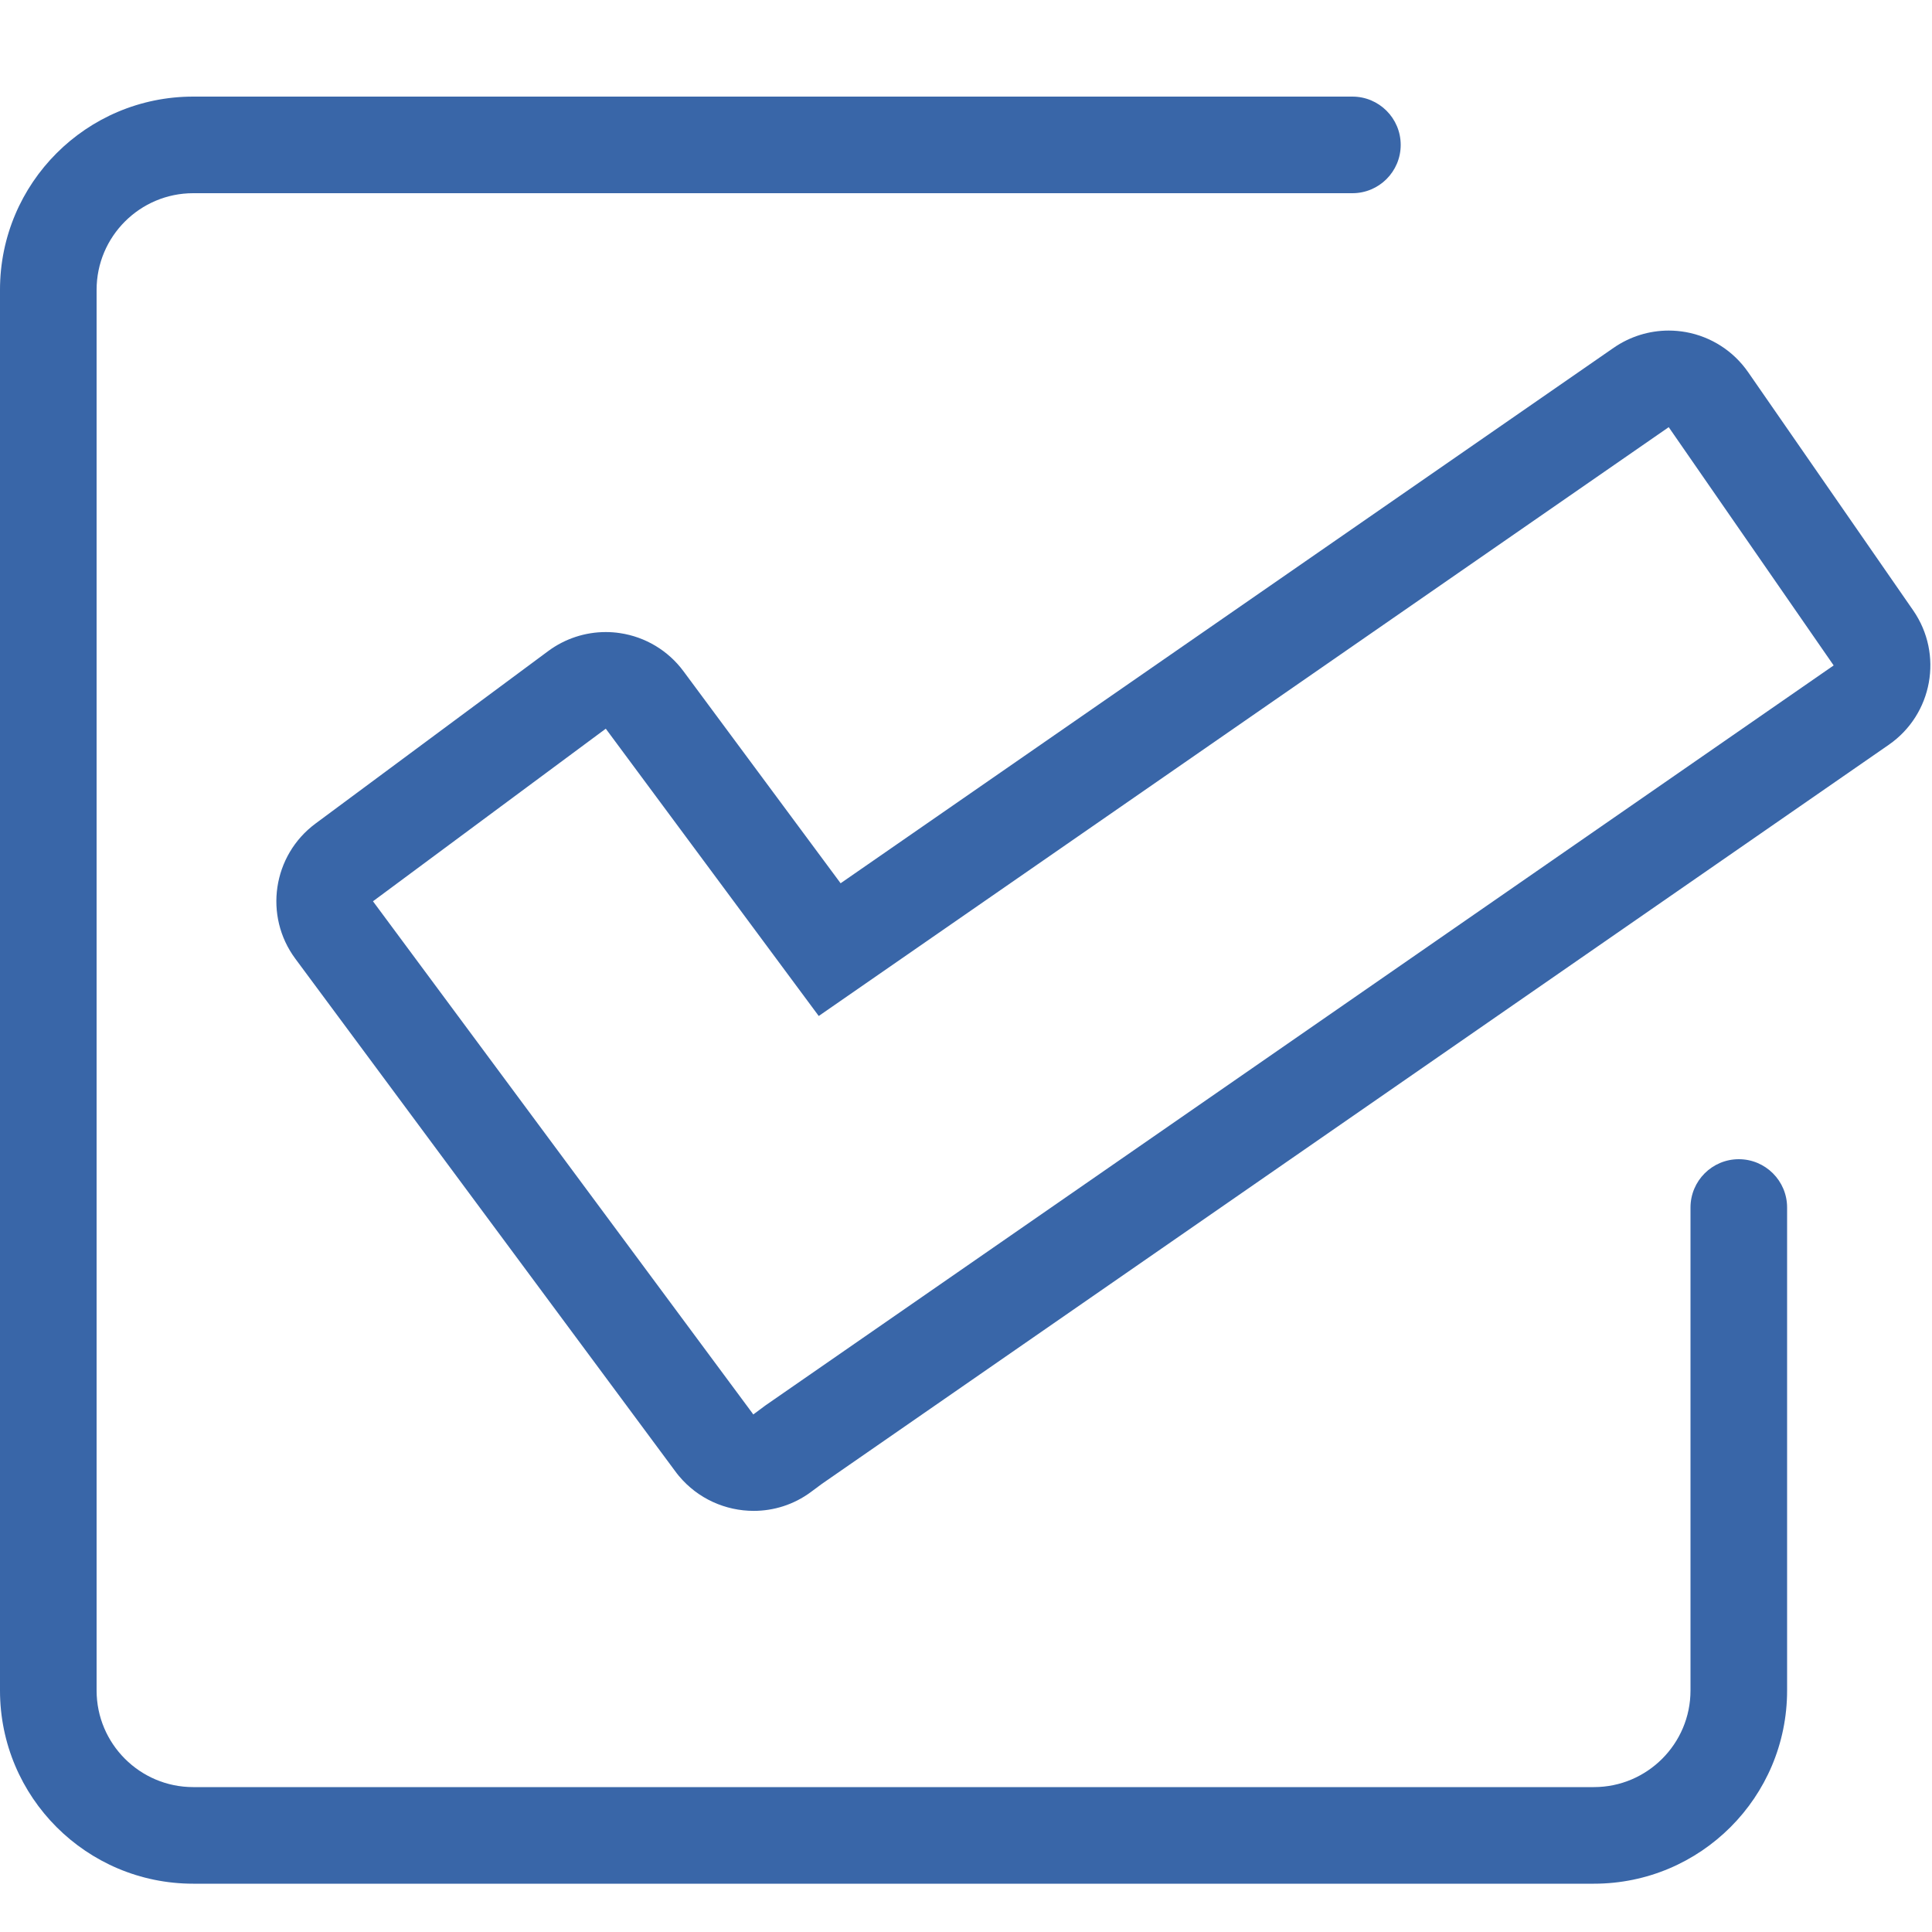<?xml version="1.0" encoding="utf-8"?>
<!-- Generator: Adobe Illustrator 17.0.0, SVG Export Plug-In . SVG Version: 6.00 Build 0)  -->
<svg version="1.2" baseProfile="tiny" id="Layer_1" xmlns="http://www.w3.org/2000/svg" xmlns:xlink="http://www.w3.org/1999/xlink"
	 x="0px" y="0px" width="40px" height="40px" viewBox="0 0 40 40" xml:space="preserve">
<path fill-rule="evenodd" fill="#3966A8" d="M39.105,15.42L17.016,30.722l-0.228,0.169c-0.355,0.263-0.771,0.39-1.184,0.39
	c-0.579,0-1.153-0.249-1.549-0.724c-0.029-0.034-0.062-0.078-0.091-0.118L6.115,19.85c-0.658-0.887-0.471-2.14,0.416-2.798
	l4.82-3.573c0.347-0.257,0.765-0.393,1.191-0.393c0.098,0,0.196,0.007,0.294,0.022c0.525,0.078,0.997,0.361,1.313,0.787l3.255,4.392
	L33.41,7.2c0.337-0.233,0.735-0.356,1.139-0.356c0.119,0,0.239,0.011,0.357,0.032c0.522,0.095,0.985,0.393,1.287,0.829l3.417,4.932
	C40.239,13.545,40.013,14.791,39.105,15.42z M34.549,8.844L16.951,21.035l-4.409-5.948l-4.82,3.573l7.858,10.602l0.01,0.015l0,0
	l0.006,0.008l0.253-0.188l22.115-15.32L34.549,8.844z M28,4C28,4,28,4,28,4L18,4h-6H4C2.897,4,2,4.897,2,6v29c0,1.103,0.897,2,2,2h8
	h6h15c1.103,0,2-0.897,2-2v-9.999c0,0,0-0.001,0-0.001c0-0.552,0.448-1,1-1c0.552,0,1,0.448,1,1l0,0h0v10c0,2.209-1.791,4-4,4H18h-6
	H4c-2.209,0-4-1.791-4-4V6c0-2.209,1.791-4,4-4h8h6h10l0,0c0.552,0,1,0.448,1,1S28.552,4,28,4z"/>
</svg>
